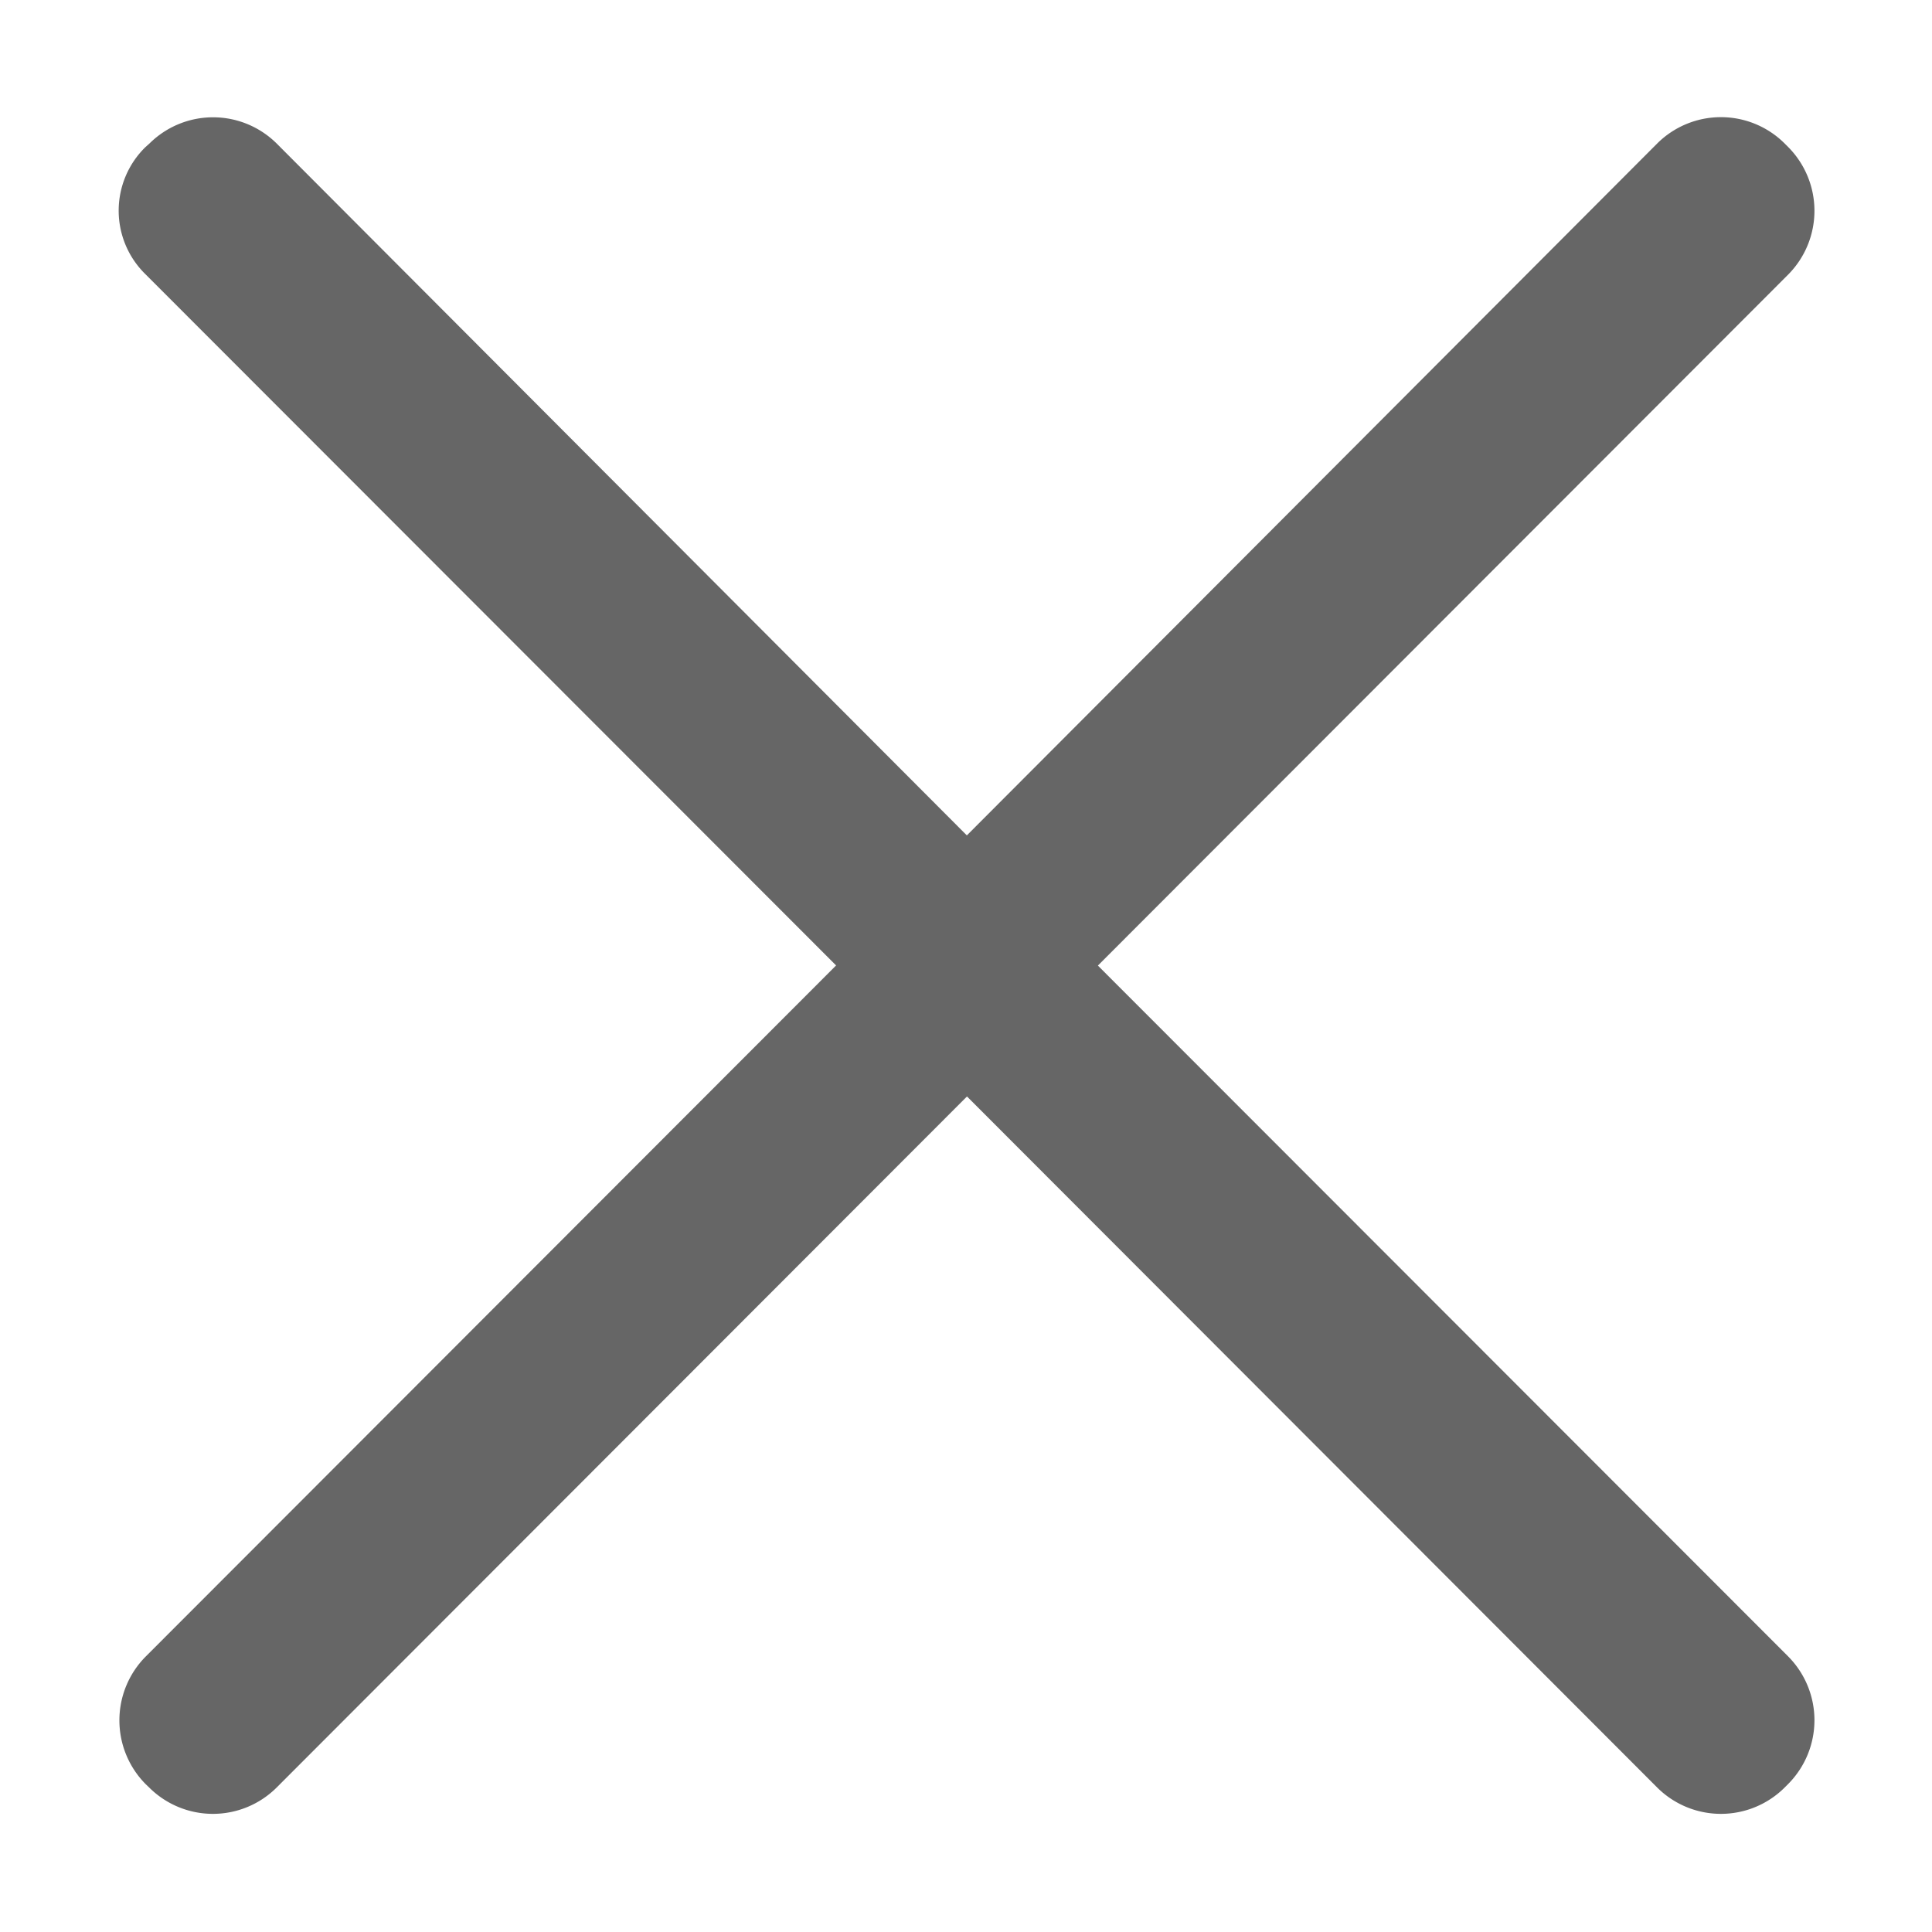 <svg fill="#666666" viewBox="0 0 1024 1024" xmlns="http://www.w3.org/2000/svg"><path d="M581.9 511.775l365.925-366.3a48 48 0 0 0 0-67.5L945.8 75.95a47.85 47.85 0 0 0-67.35 0l-366 366.825L146.6 76.025a47.85 47.85 0 0 0-67.35 0l-2.1 1.875a47.1 47.1 0 0 0 0 67.5l366 366.3-366 366.375a48 48 0 0 0 0 67.5l2.025 1.95a47.85 47.85 0 0 0 67.35 0l366-366.375L878.45 947.525a47.85 47.85 0 0 0 67.35 0l2.025-2.025a48 48 0 0 0 0-67.5l-366-366.3z"></path></svg>